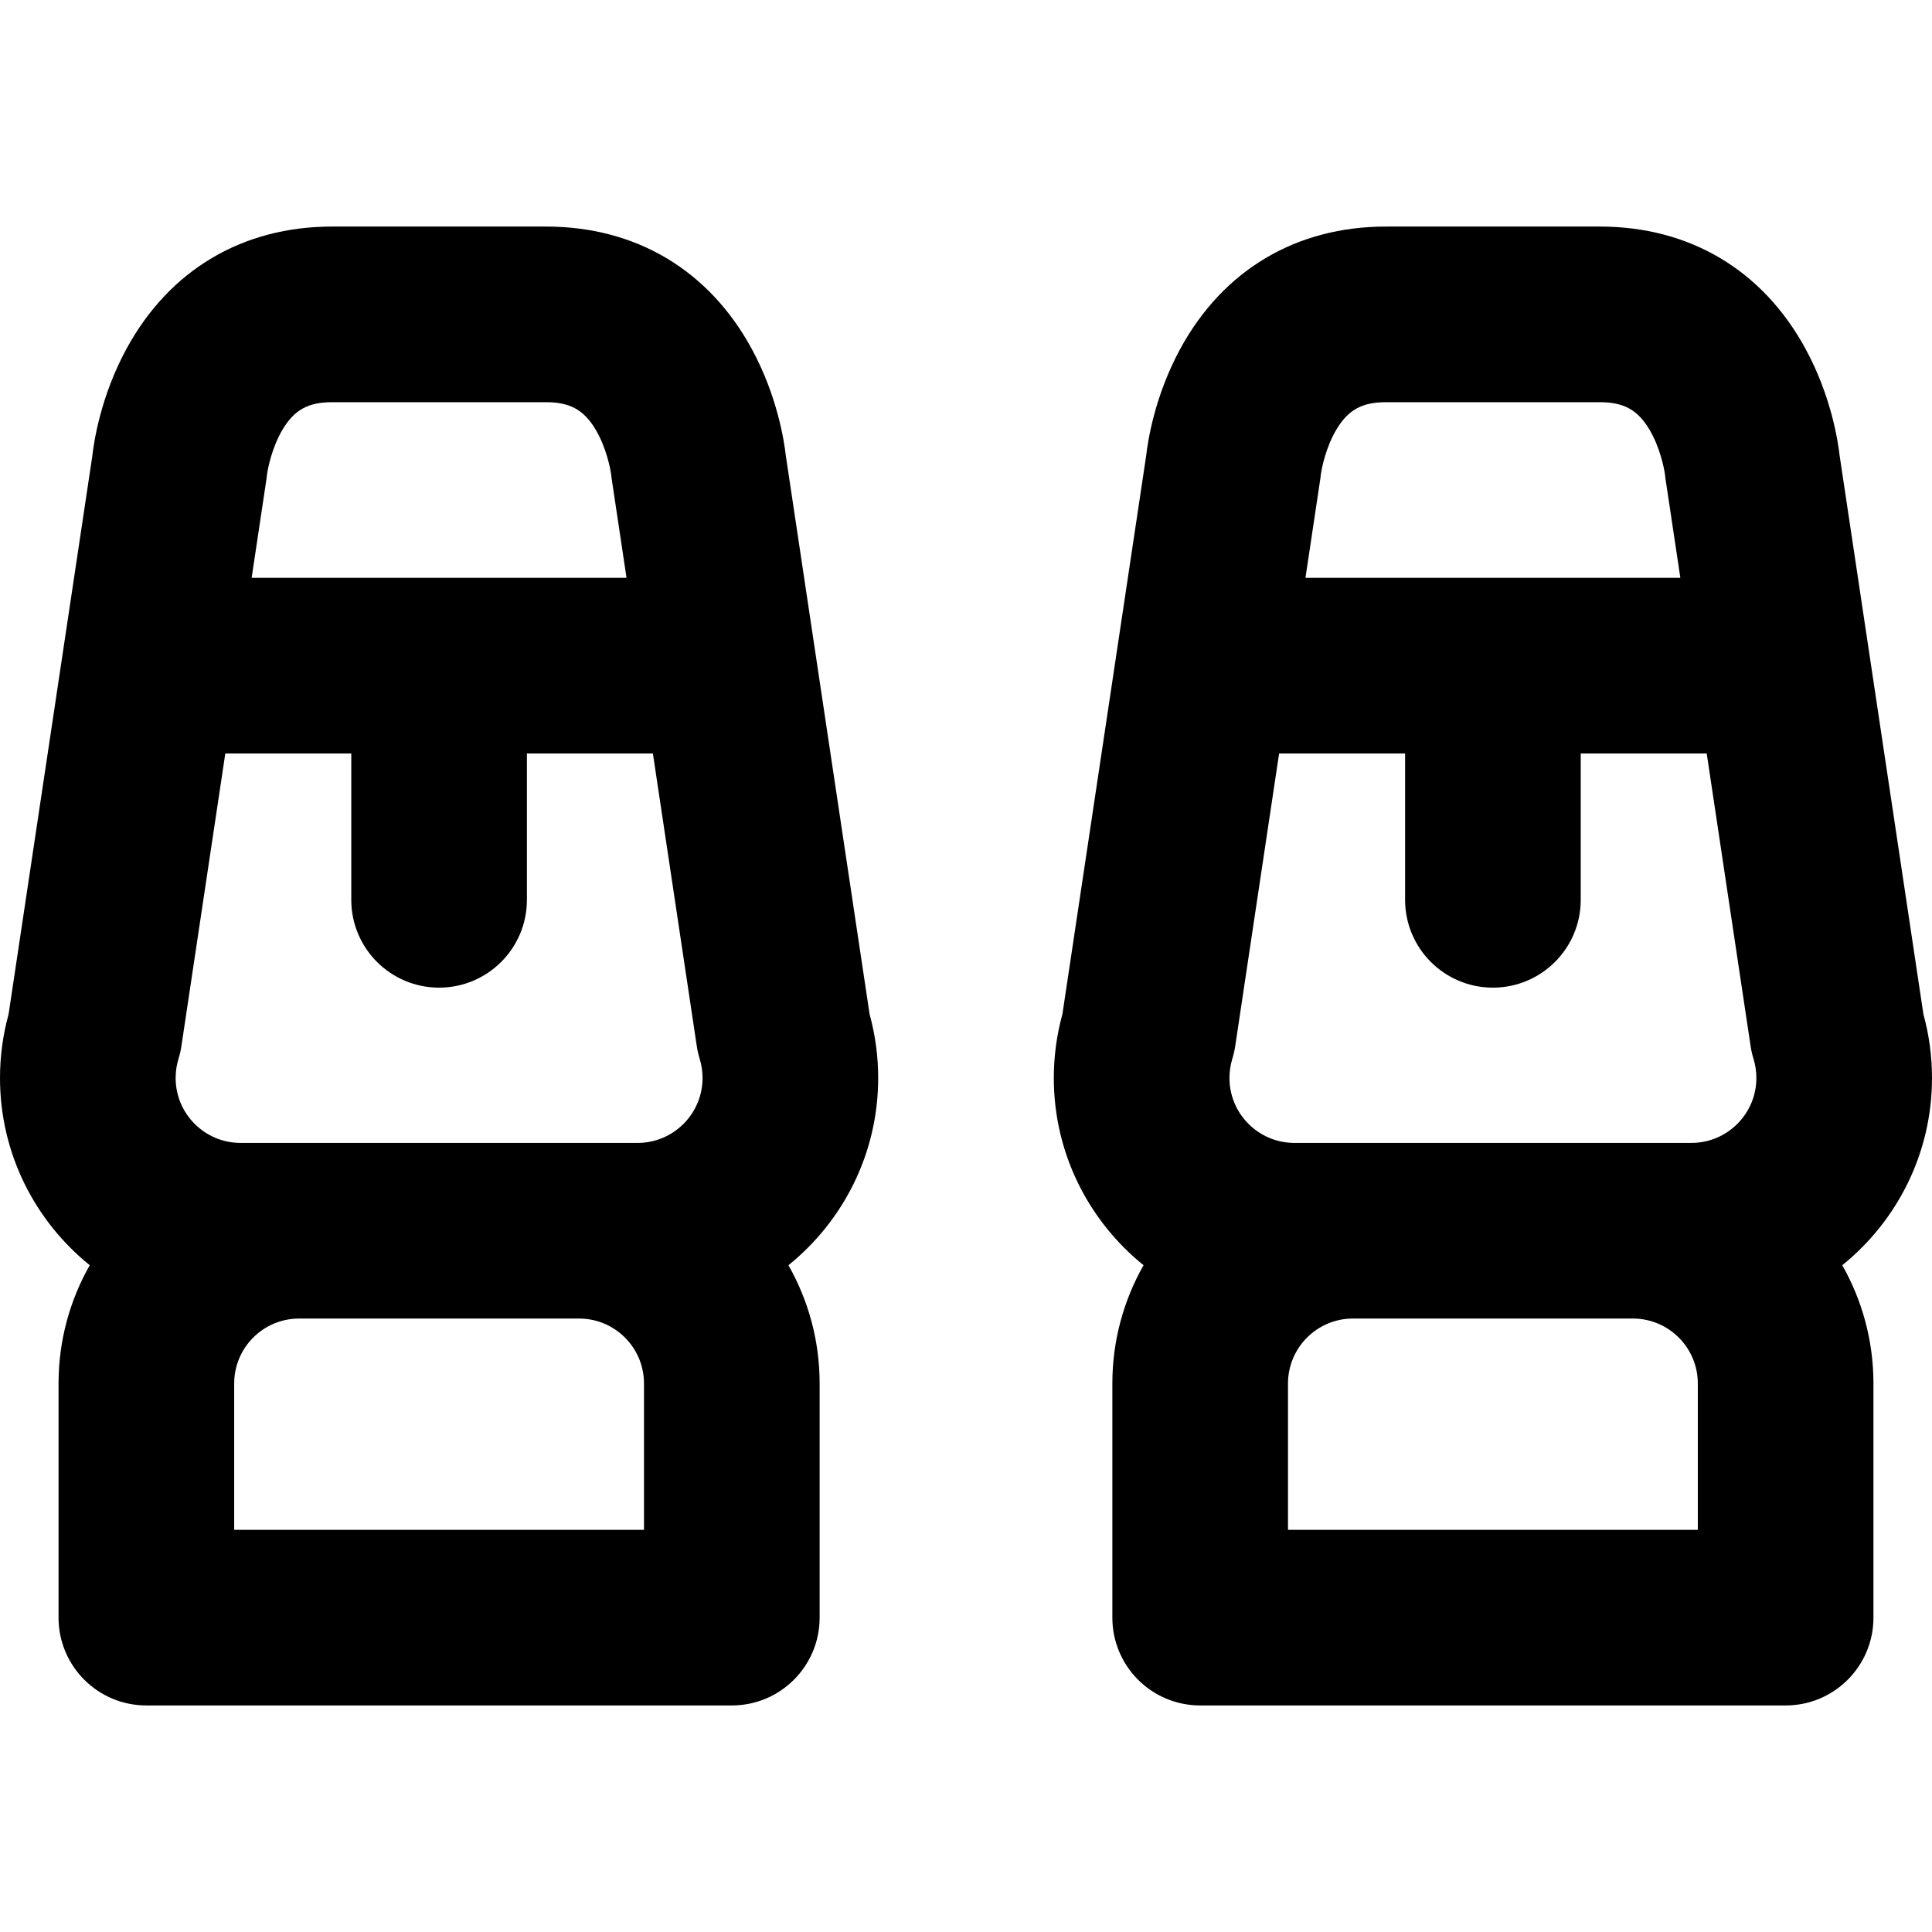 <?xml version="1.0" encoding="iso-8859-1"?>
<!-- Generator: Adobe Illustrator 19.0.0, SVG Export Plug-In . SVG Version: 6.00 Build 0)  -->
<svg version="1.1" id="Layer_1" xmlns="http://www.w3.org/2000/svg" xmlns:xlink="http://www.w3.org/1999/xlink" x="0px" y="0px"
	 viewBox="0 0 330 330" style="enable-background:new 0 0 330 330;" xml:space="preserve">
<g id="XMLID_110_">
	<path id="XMLID_138_" d="M330,184.13c0-3.696-0.493-7.357-1.468-10.901l-14.3-95.336c-0.279-2.502-1.454-10.269-5.841-18.326
		c-7.328-13.458-19.804-20.87-35.131-20.87h-36.521c-15.327,0-27.803,7.412-35.131,20.87c-4.387,8.058-5.561,15.824-5.841,18.326
		l-14.3,95.336c-0.975,3.544-1.468,7.205-1.468,10.901c0,12.909,5.988,24.439,15.327,31.978c-3.384,5.969-5.327,12.857-5.327,20.196
		v40c0,8.284,6.716,15,15,15h100c8.284,0,15-6.716,15-15v-40c0-7.339-1.943-14.227-5.327-20.196
		C324.012,208.569,330,197.039,330,184.13z M278.913,195.216h-47.826c-0.026,0-0.051,0.002-0.077,0.002h-9.923
		c-6.113,0-11.087-4.974-11.087-11.088c0-1.12,0.164-2.221,0.488-3.273c0.221-0.717,0.388-1.449,0.499-2.19l7.495-49.97H240v25
		c0,8.284,6.716,15,15,15c8.284,0,15-6.716,15-15v-25h21.518l7.495,49.97c0.111,0.741,0.278,1.474,0.499,2.19
		c0.324,1.053,0.488,2.153,0.488,3.273c0,6.114-4.974,11.088-11.087,11.088h-9.923C278.964,195.218,278.94,195.216,278.913,195.216z
		 M225.589,81.184c0.156-1.249,0.897-4.811,2.654-7.776c2.008-3.39,4.391-4.711,8.496-4.711h36.521c4.105,0,6.488,1.321,8.496,4.711
		c1.757,2.966,2.498,6.527,2.654,7.776c0.025,0.352,0.045,0.438,0.103,0.824l2.503,16.688h-64.033l2.503-16.688
		C225.544,81.621,225.564,81.535,225.589,81.184z M290,261.304h-70v-25c0-6.101,4.953-11.065,11.049-11.086h47.902
		c6.096,0.02,11.049,4.985,11.049,11.086V261.304z"/>
	<path id="XMLID_223_" d="M150,184.13c0-3.696-0.493-7.357-1.467-10.901l-14.301-95.336c-0.278-2.502-1.454-10.269-5.841-18.326
		c-7.327-13.458-19.804-20.87-35.13-20.87H56.739c-15.327,0-27.803,7.412-35.13,20.87c-4.387,8.058-5.563,15.824-5.841,18.326
		L1.467,173.229C0.493,176.773,0,180.434,0,184.13c0,12.909,5.989,24.439,15.328,31.978C11.943,222.076,10,228.965,10,236.304v40
		c0,8.284,6.716,15,15,15h100c8.284,0,15-6.716,15-15v-40c0-7.339-1.943-14.227-5.328-20.196
		C144.011,208.569,150,197.039,150,184.13z M98.913,195.216H51.087c-0.026,0-0.051,0.002-0.077,0.002h-9.923
		c-6.113,0-11.087-4.974-11.087-11.088c0-1.12,0.165-2.221,0.489-3.273c0.221-0.717,0.387-1.449,0.499-2.19l7.496-49.97H60v25
		c0,8.284,6.716,15,15,15s15-6.716,15-15v-25h21.517l7.496,49.97c0.111,0.741,0.278,1.474,0.498,2.19
		c0.324,1.053,0.489,2.153,0.489,3.273c0,6.114-4.974,11.088-11.087,11.088H98.99C98.964,195.218,98.939,195.216,98.913,195.216z
		 M45.588,81.184c0.157-1.249,0.898-4.811,2.655-7.776c2.008-3.39,4.39-4.711,8.496-4.711h36.521c4.106,0,6.488,1.321,8.496,4.711
		c1.757,2.966,2.498,6.527,2.655,7.776c0.025,0.352,0.044,0.438,0.102,0.824l2.503,16.688H42.983l2.503-16.688
		C45.544,81.621,45.563,81.535,45.588,81.184z M110,261.304H40v-25c0-6.101,4.953-11.065,11.048-11.086h47.903
		c6.095,0.02,11.048,4.985,11.048,11.086V261.304z"/>
</g>
<g>
</g>
<g>
</g>
<g>
</g>
<g>
</g>
<g>
</g>
<g>
</g>
<g>
</g>
<g>
</g>
<g>
</g>
<g>
</g>
<g>
</g>
<g>
</g>
<g>
</g>
<g>
</g>
<g>
</g>
</svg>
